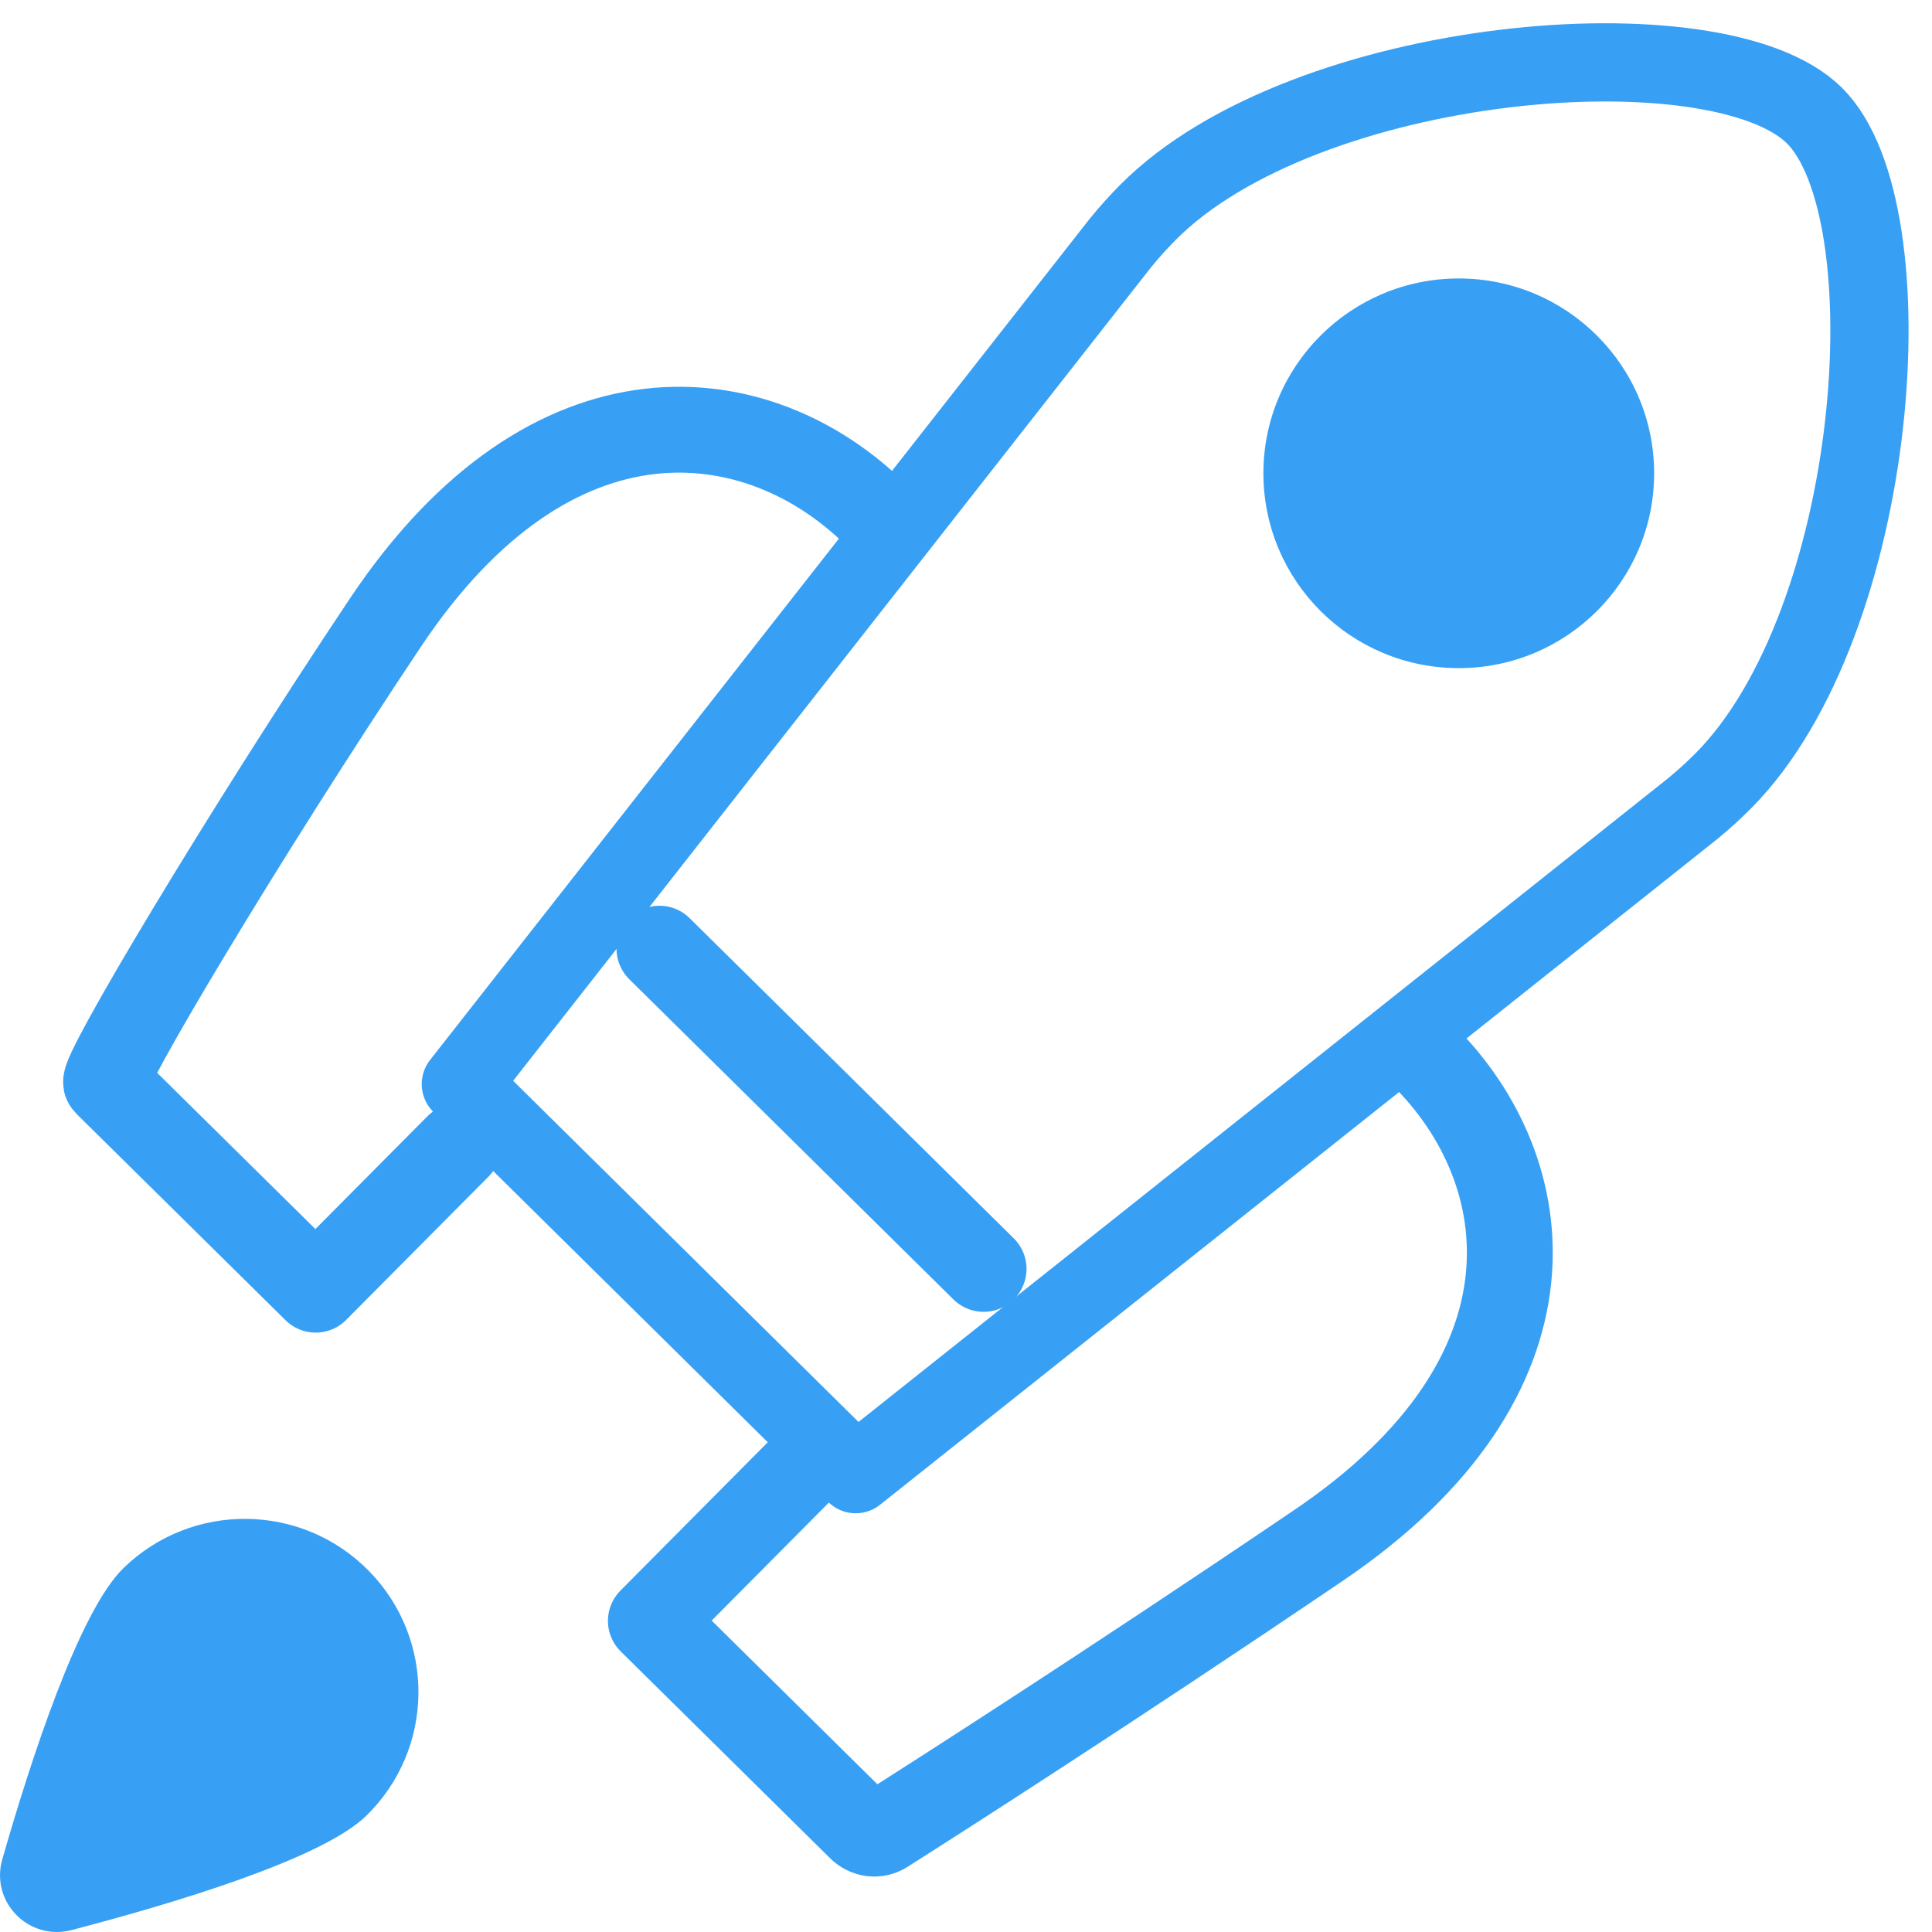 <svg width="45" height="45" viewBox="0 0 45 45" fill="none" xmlns="http://www.w3.org/2000/svg">
<g clip-path="url(#clip0_189_121)">
<path d="M33.977 15.562C36.491 15.562 38.528 13.53 38.528 11.024C38.528 8.518 36.491 6.486 33.977 6.486C31.464 6.486 29.427 8.518 29.427 11.024C29.427 13.53 31.464 15.562 33.977 15.562Z" fill="#38A0F4"/>
<path d="M8.529 42.295C7.495 43.304 4.002 44.346 1.667 44.955C0.669 45.216 -0.23 44.299 0.053 43.309C0.716 40.995 1.839 37.535 2.873 36.527C4.47 34.969 7.031 34.998 8.593 36.591C10.155 38.184 10.127 40.738 8.529 42.295Z" fill="#38A0F4"/>
<path d="M39.431 18.831C39.675 18.631 39.911 18.416 40.139 18.187C43.805 14.496 44.508 4.911 42.258 2.688C40.007 0.465 30.402 1.257 26.736 4.948C26.509 5.177 26.296 5.414 26.097 5.659L10.734 25.251L19.931 34.336L39.431 18.831H39.431Z" stroke="#38A0F4" stroke-width="1.822" stroke-linecap="round" stroke-linejoin="round"/>
<path d="M20.393 11.979C17.685 9.304 12.875 8.665 8.977 14.502C5.665 19.461 2.322 25.071 2.475 25.223L7.353 30.039L10.668 26.702" stroke="#38A0F4" stroke-width="2" stroke-linecap="round" stroke-linejoin="round"/>
<path d="M33.147 24.578C35.855 27.253 36.542 32.043 30.725 35.986C25.785 39.335 21.714 41.933 20.601 42.639C20.418 42.755 20.19 42.722 20.037 42.57L15.16 37.753L18.582 34.308" stroke="#38A0F4" stroke-width="2" stroke-linecap="round" stroke-linejoin="round"/>
<path d="M15.36 22.097L22.91 29.555" stroke="#38A0F4" stroke-width="2" stroke-linecap="round" stroke-linejoin="round"/>
</g>
<defs>
<clipPath id="clip0_189_121">
<rect width="45" height="45" fill="white"/>
</clipPath>
</defs>
</svg>
